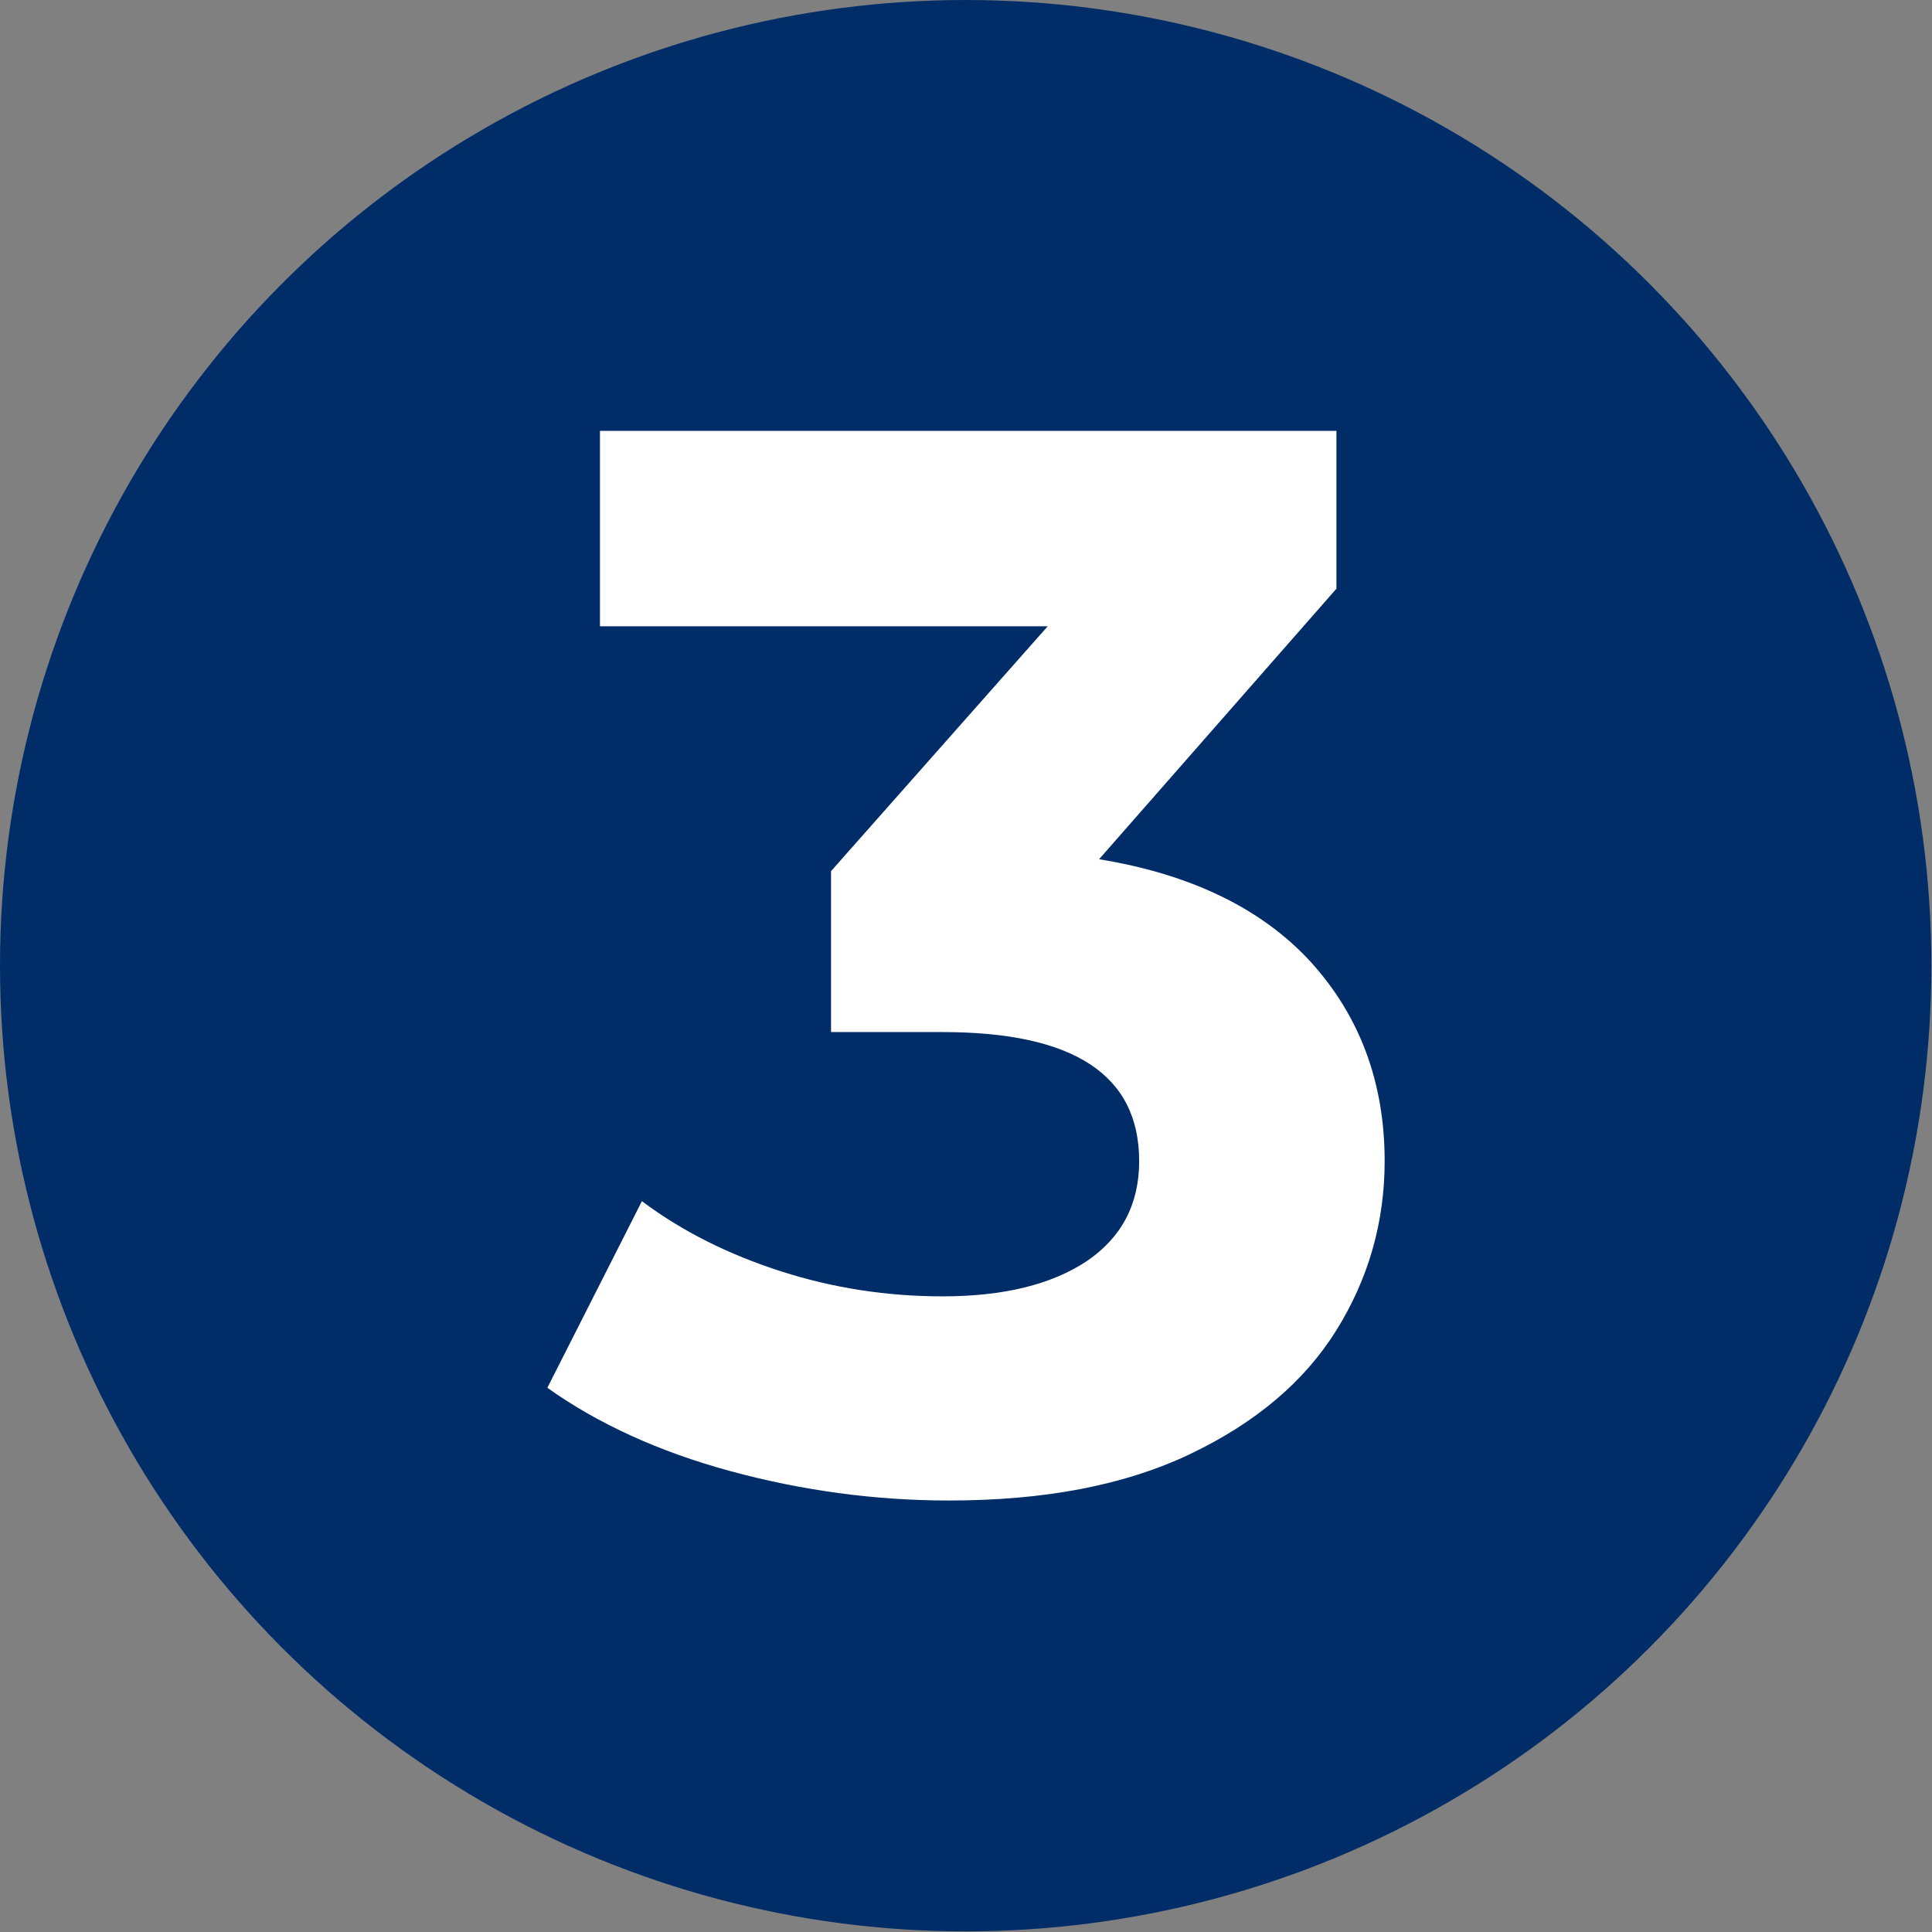 <?xml version="1.0" encoding="UTF-8"?><svg id="Ebene_2" xmlns="http://www.w3.org/2000/svg" viewBox="0 0 30.85 30.85"><rect x="0" y="0" width="30.85" height="30.85" fill="#808080" stroke="none"/><defs><style>.cls-1{fill:#002d67;}.cls-1,.cls-2{stroke-width:0px;}.cls-2{fill:#fff;}</style></defs><g id="Ebene_1-2"><circle class="cls-1" cx="15.42" cy="15.42" r="15.42"/><path class="cls-2" d="M20.93,15.36c.78.86,1.18,1.92,1.18,3.18,0,.98-.26,1.88-.77,2.7-.51.82-1.29,1.48-2.34,1.98-1.05.5-2.33.74-3.85.74-1.18,0-2.35-.16-3.49-.47-1.14-.31-2.12-.76-2.92-1.33l1.51-2.98c.64.48,1.38.85,2.22,1.12s1.7.4,2.58.4c.98,0,1.74-.19,2.3-.56.56-.38.84-.91.84-1.6,0-1.38-1.05-2.06-3.14-2.06h-1.78v-2.57l3.46-3.91h-7.15v-3.12h11.76v2.52l-3.79,4.32c1.47.24,2.6.79,3.38,1.64Z"/></g></svg>